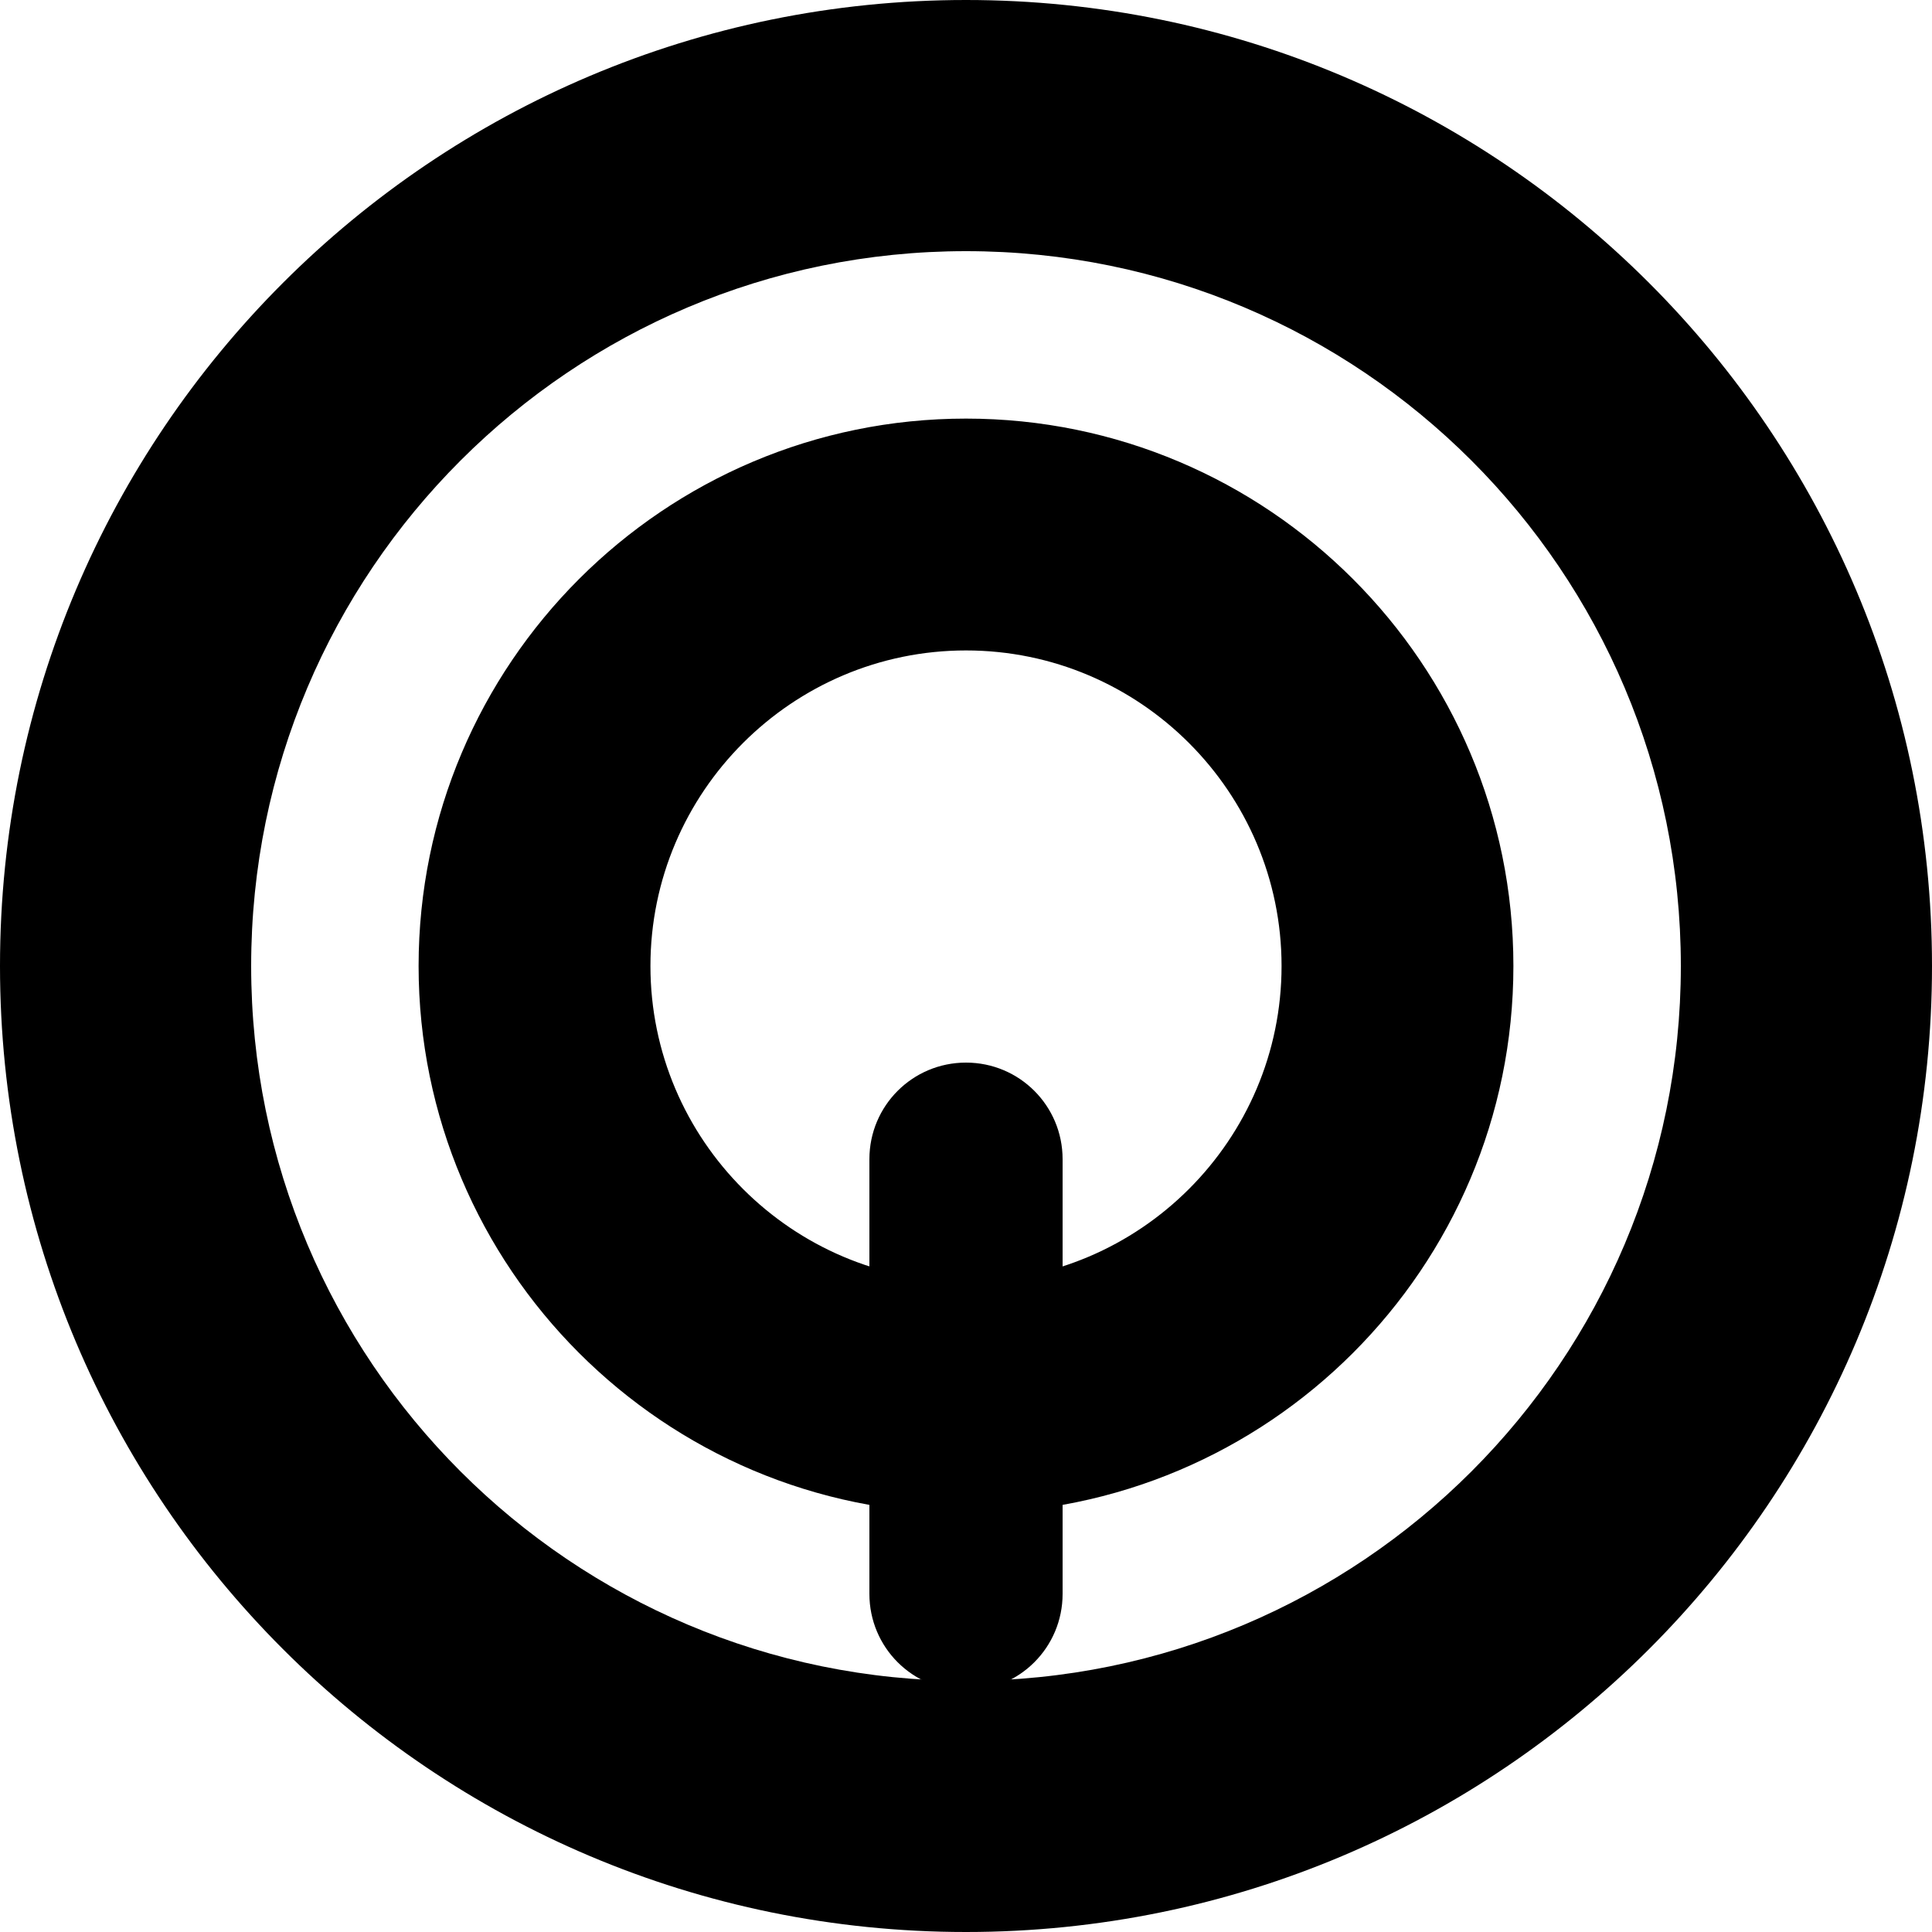 <svg width="24" height="24" viewBox="0 0 24 24" fill="currentColor" xmlns="http://www.w3.org/2000/svg">
  <path d="M12 0C5.372 0 0 5.372 0 12s5.372 12 12 12 12-5.372 12-12S18.628 0 12 0zm0 20.88c-4.904 0-8.88-3.976-8.88-8.88S7.096 3.12 12 3.12s8.88 3.976 8.88 8.88-3.976 8.88-8.88 8.88zm0-15.68c-3.752 0-6.8 3.048-6.8 6.8s3.048 6.8 6.8 6.8 6.8-3.048 6.8-6.8-3.048-6.8-6.8-6.8zm0 2.88c2.16 0 3.92 1.76 3.92 3.92s-1.76 3.92-3.92 3.92-3.92-1.76-3.92-3.92S9.84 8.08 12 8.08z"/>
  <path d="M12 13.2c-.664 0-1.2.536-1.2 1.2v5.4c0 .664.536 1.2 1.2 1.2s1.2-.536 1.2-1.2v-5.4c0-.664-.536-1.2-1.2-1.2z"/>
</svg>